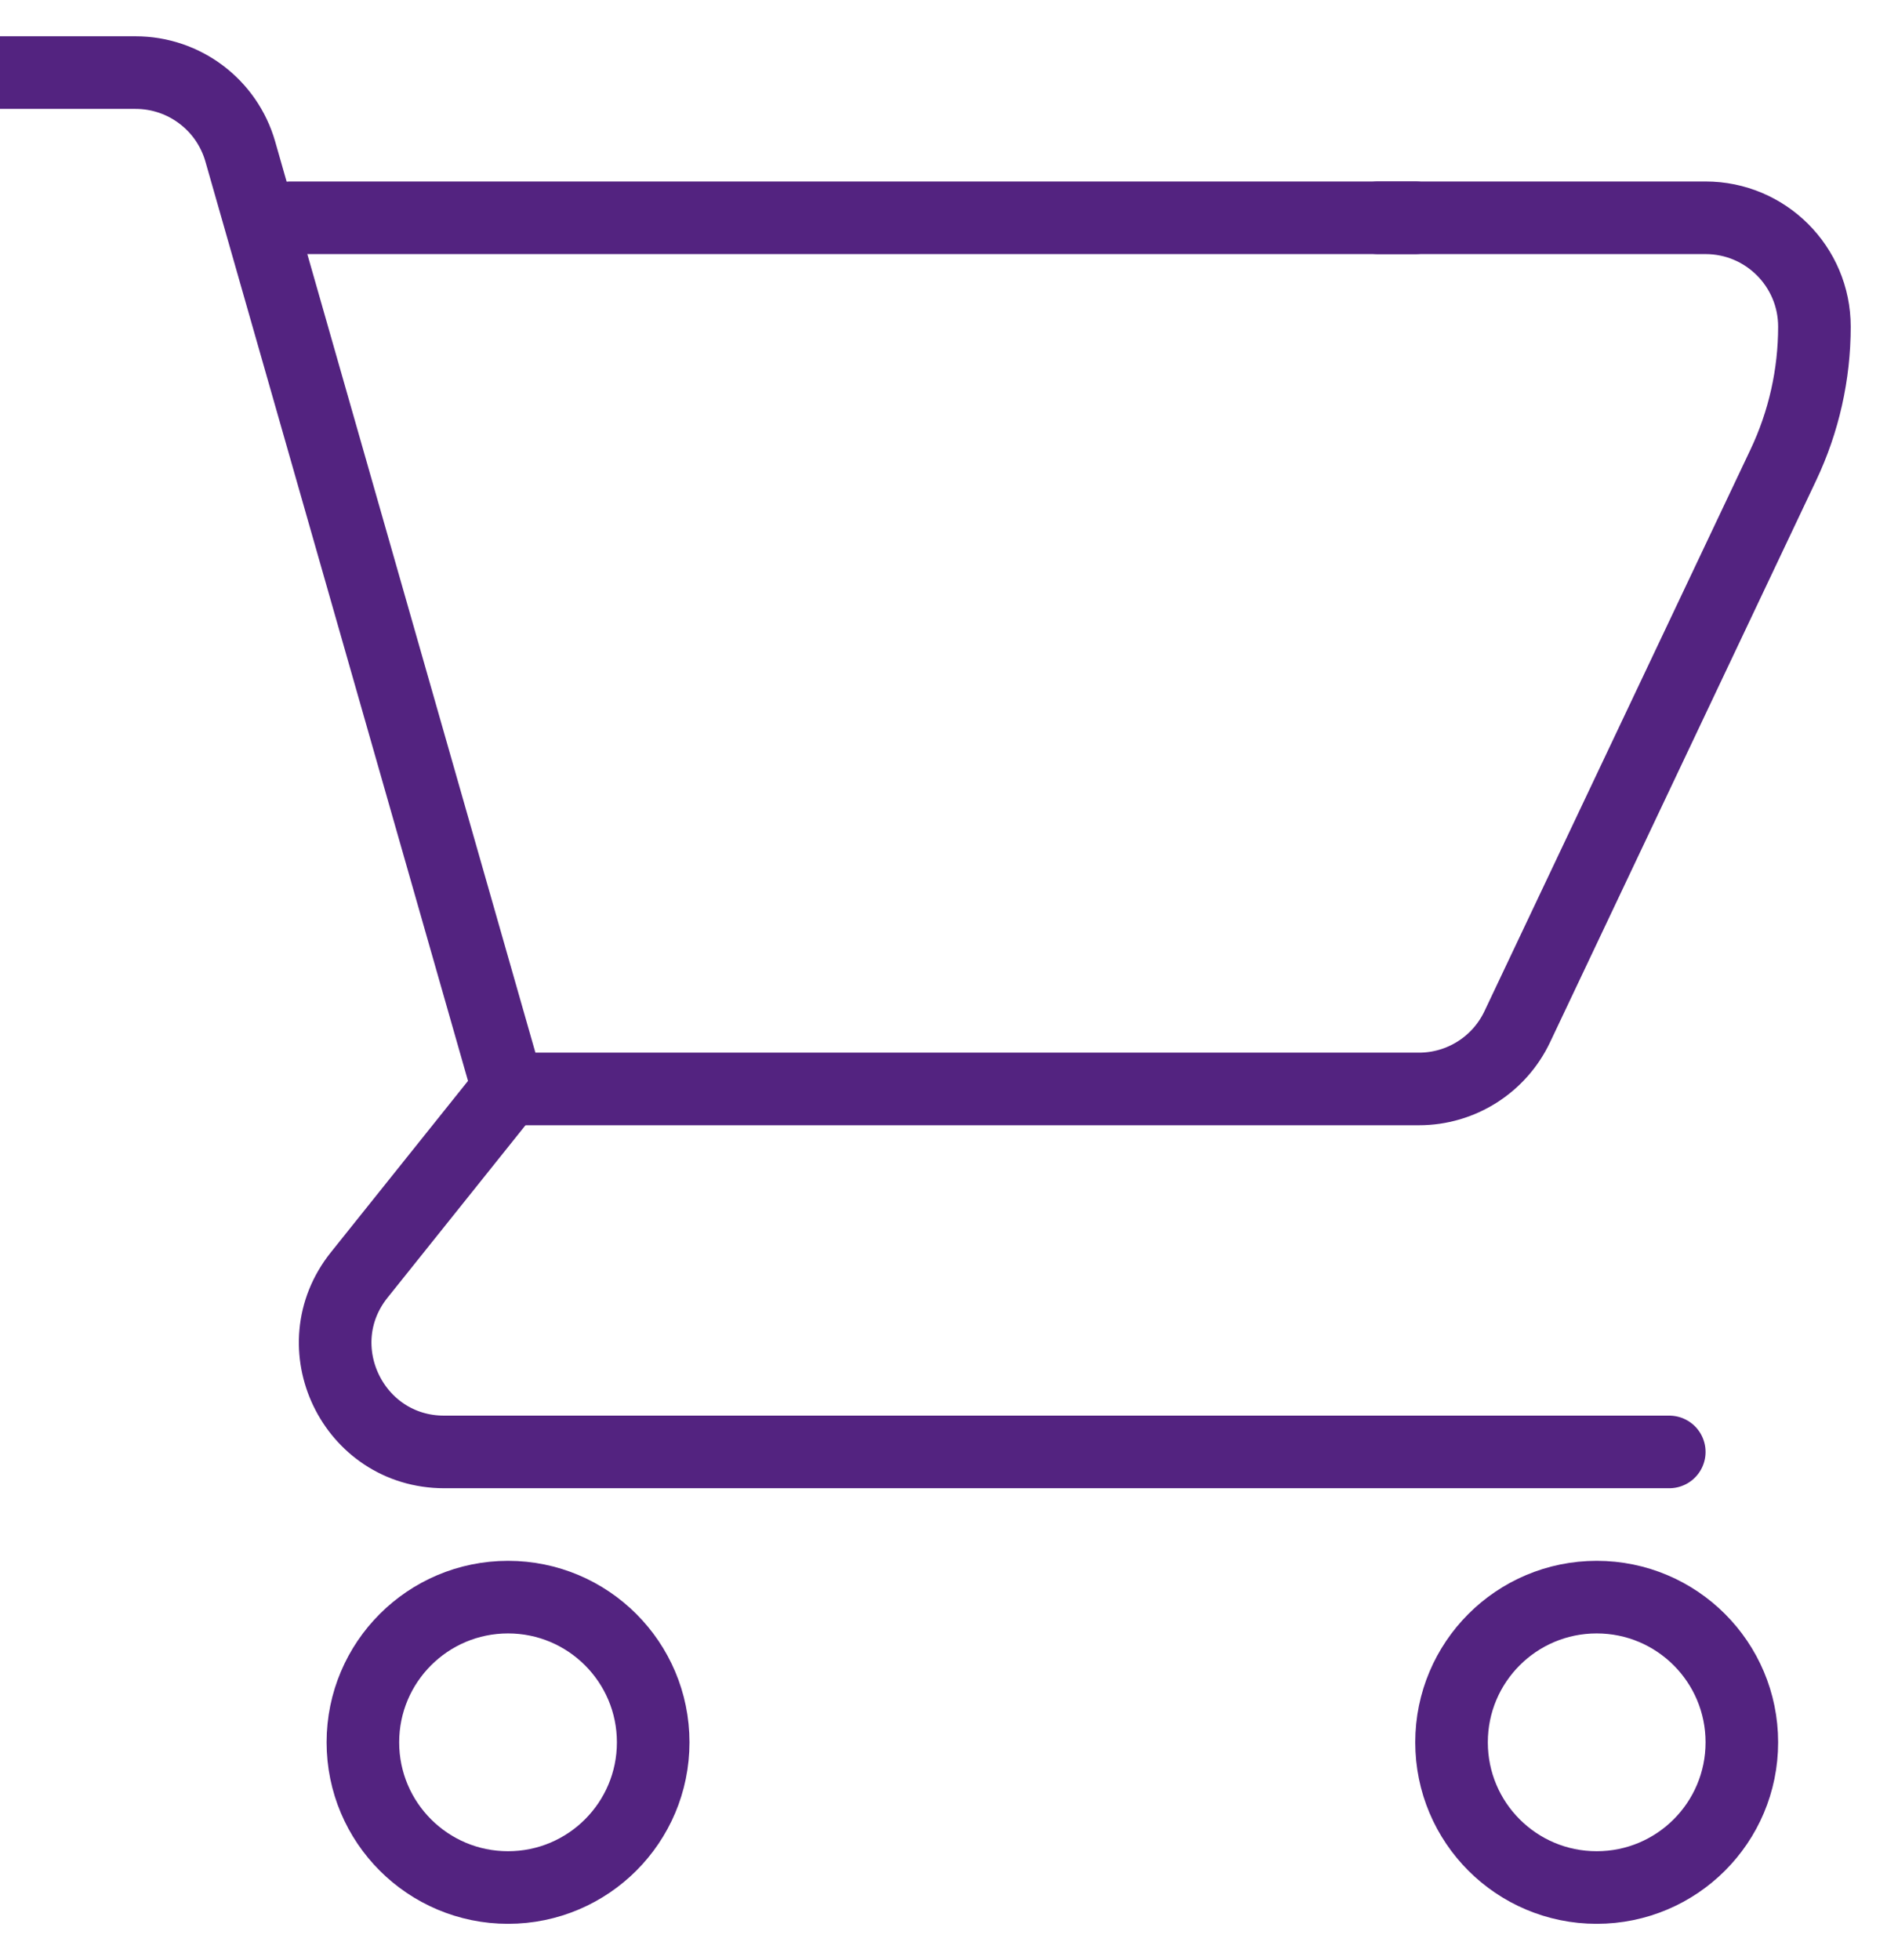 <?xml version="1.0" encoding="UTF-8"?>
<svg width="26px" height="27px" viewBox="0 0 26 27" version="1.1" xmlns="http://www.w3.org/2000/svg" xmlns:xlink="http://www.w3.org/1999/xlink">
    <!-- Generator: Sketch 53.1 (72631) - https://sketchapp.com -->
    <title>Group</title>
    <desc>Created with Sketch.</desc>
    <g id="Symbols" stroke="none" stroke-width="1" fill="none" fill-rule="evenodd" stroke-linecap="round" stroke-linejoin="round">
        <g id="Nav-/-Navbar" transform="translate(-1378, -72)" stroke="#532380">
            <g id="Group" transform="translate(1378, 73)">
                <path d="M9,23 C9,24.105 8.104,25 7,25 C5.896,25 5,24.105 5,23 C5,21.895 5.896,21 7,21 C8.104,21 9,21.895 9,23 Z" id="Stroke-293"></path>
                <path d="M24,23 C24,24.105 23.105,25 22,25 C20.895,25 20,24.105 20,23 C20,21.895 20.895,21 22,21 C23.105,21 24,21.895 24,23 Z" id="Stroke-293-Copy"></path>
                <path d="M0,0 L1.868,0 C2.538,0 3.127,0.444 3.311,1.088 L4.129,3.951 L7,14 L4.949,16.563 C4.164,17.545 4.863,19 6.121,19 L23,19" id="Stroke-261"></path>
                <path d="M7,14 L19.551,14 C20.131,14 20.658,13.666 20.906,13.142 L24.572,5.404 C24.854,4.809 25,4.158 25,3.5 C25,2.671 24.328,2 23.5,2 L18.989,2" id="Stroke-267"></path>
                <polyline id="Stroke-269" points="19.5 2 11.75 2 4 2"></polyline>
            </g>
        </g>
    </g>
</svg>